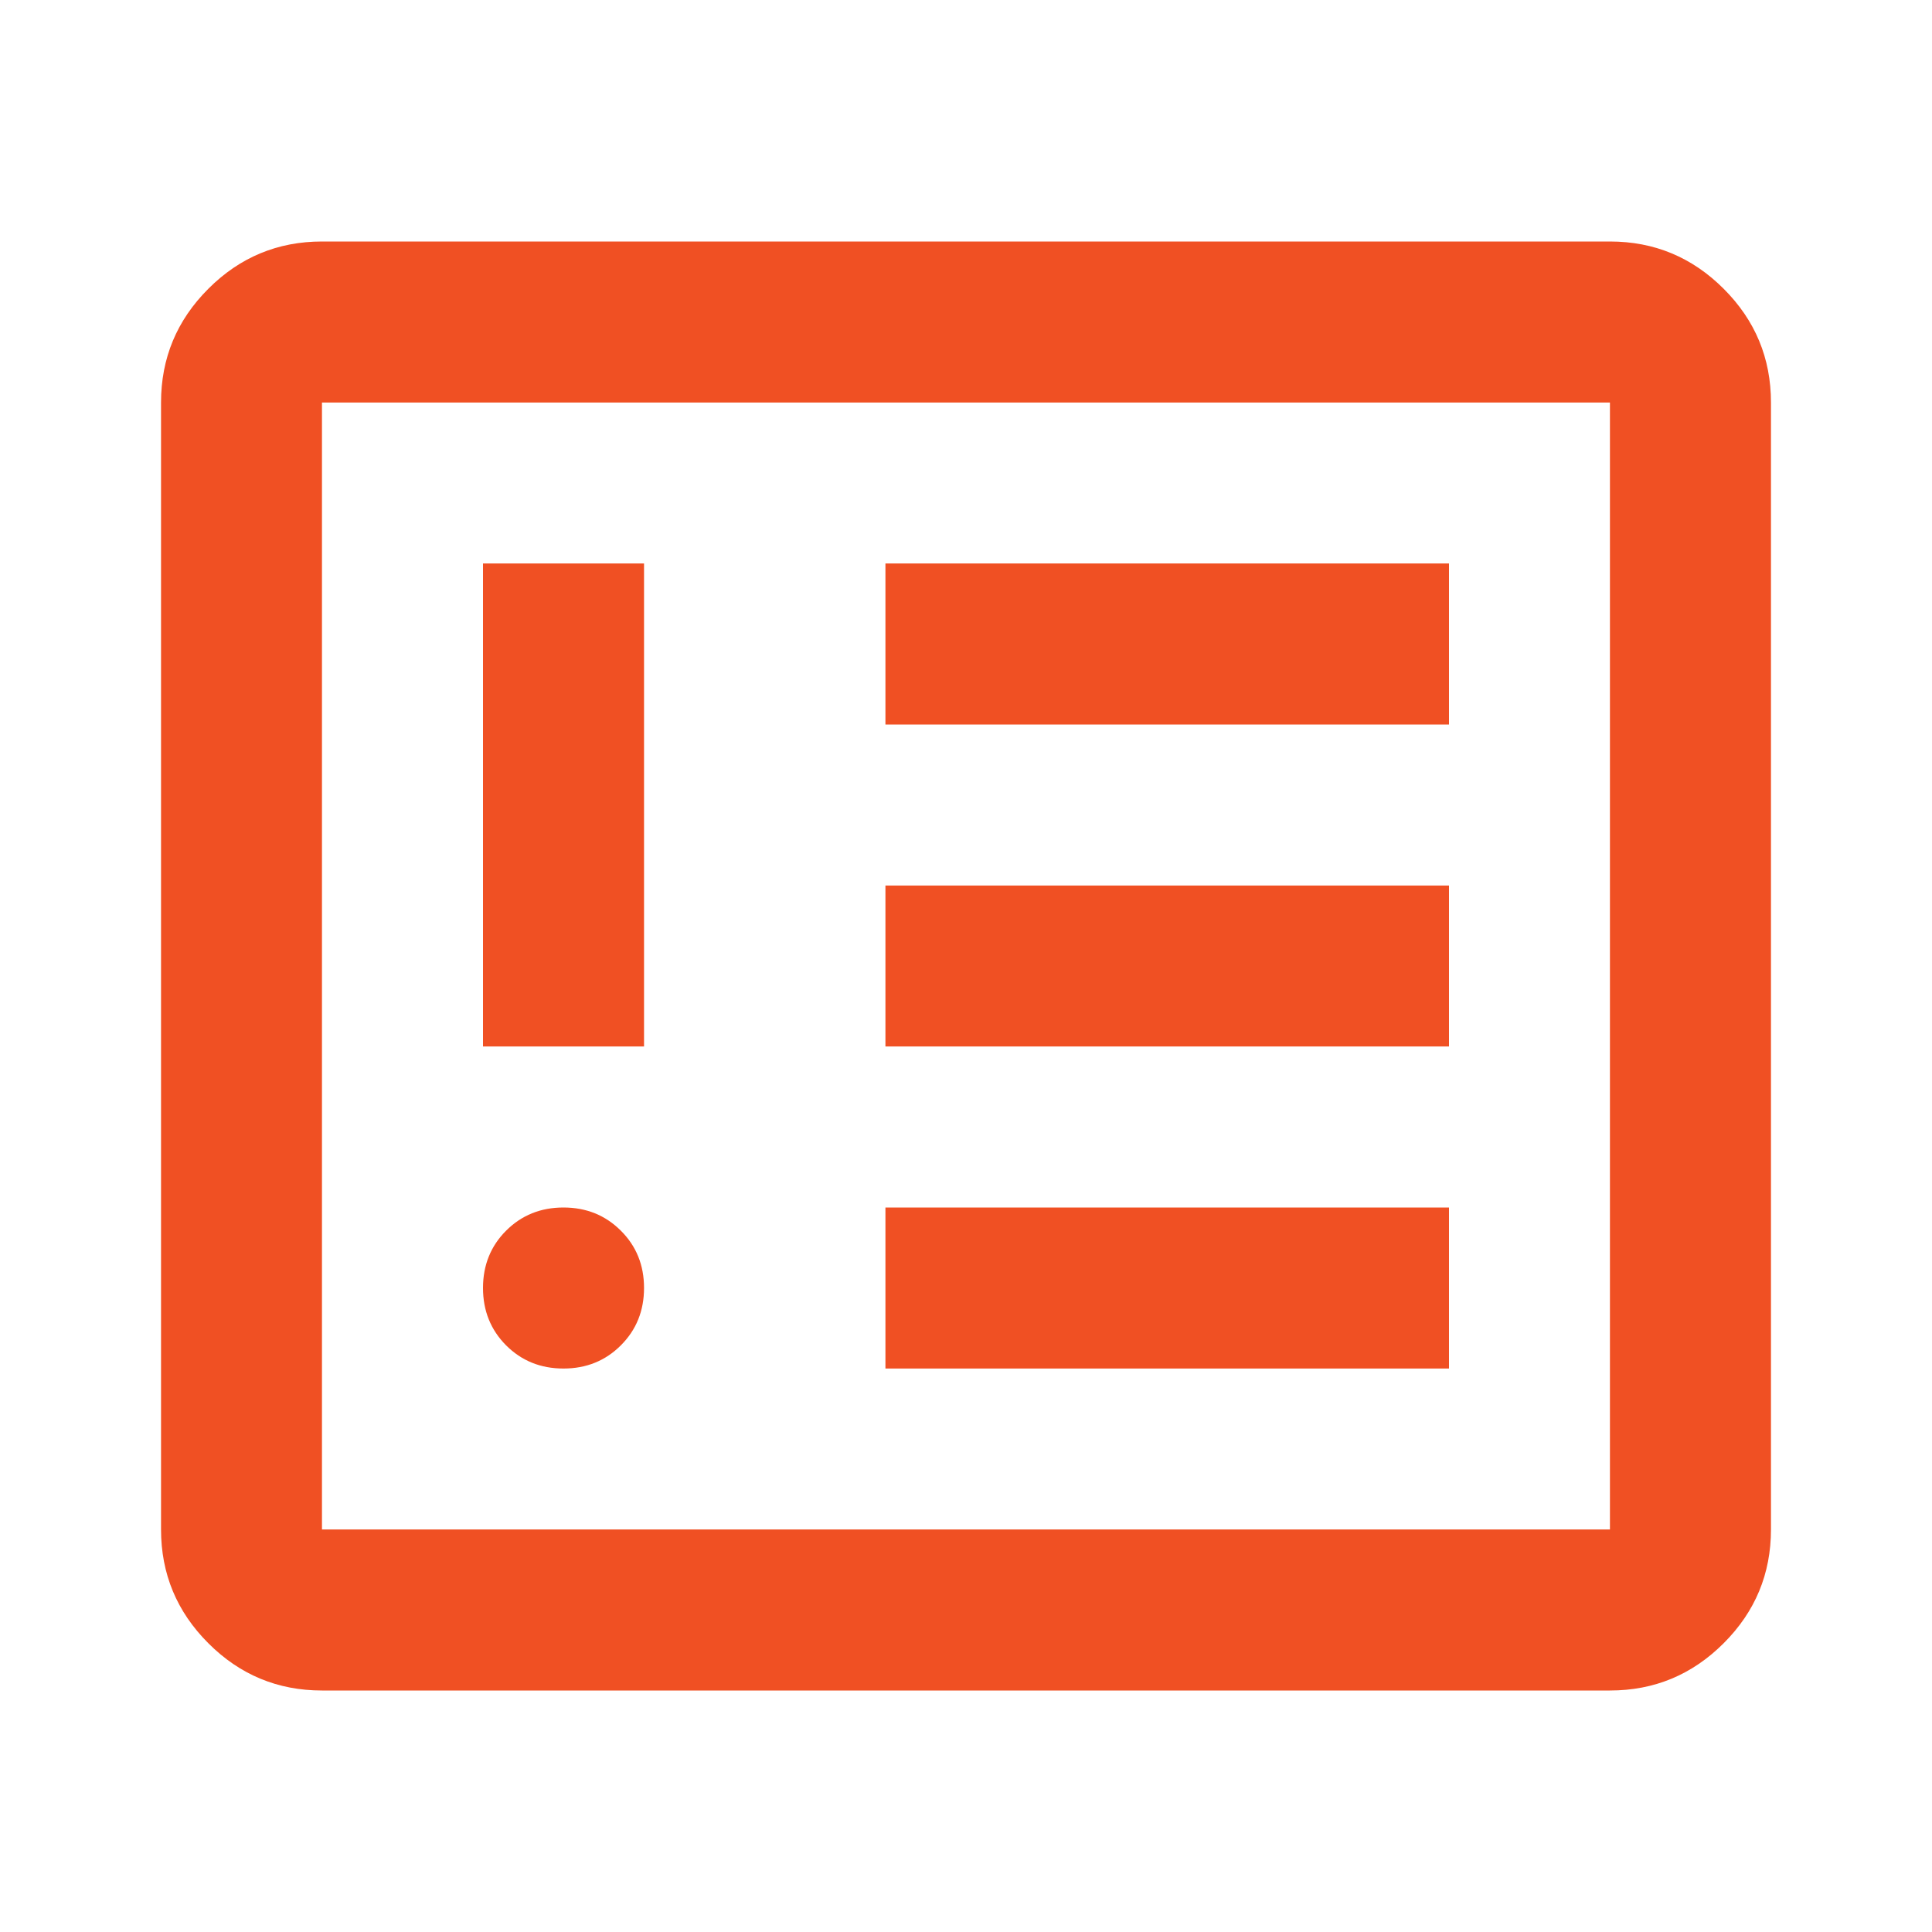 <svg width="20" height="20" viewBox="0 0 20 20" fill="none" xmlns="http://www.w3.org/2000/svg">
<mask id="mask0_590_2204" style="mask-type:alpha" maskUnits="userSpaceOnUse" x="0" y="0" width="20" height="20">
<rect width="20" height="20" fill="#D9D9D9"/>
</mask>
<g mask="url(#mask0_590_2204)">
<path d="M5.833 14.167C6.069 14.167 6.267 14.087 6.427 13.927C6.587 13.767 6.667 13.569 6.667 13.333C6.667 13.097 6.587 12.899 6.427 12.74C6.267 12.58 6.069 12.5 5.833 12.5C5.597 12.5 5.399 12.58 5.239 12.74C5.08 12.899 5 13.097 5 13.333C5 13.569 5.08 13.767 5.239 13.927C5.399 14.087 5.597 14.167 5.833 14.167ZM5 10.833H6.667V5.833H5V10.833ZM9.166 14.167H15V12.5H9.166V14.167ZM9.166 10.833H15V9.167H9.166V10.833ZM9.166 7.5H15V5.833H9.166V7.5ZM3.333 17.5C2.875 17.5 2.482 17.337 2.156 17.01C1.83 16.684 1.667 16.292 1.667 15.833V4.167C1.667 3.708 1.83 3.316 2.156 2.99C2.482 2.663 2.875 2.5 3.333 2.5H16.666C17.125 2.5 17.517 2.663 17.844 2.99C18.17 3.316 18.333 3.708 18.333 4.167V15.833C18.333 16.292 18.17 16.684 17.844 17.01C17.517 17.337 17.125 17.5 16.666 17.5H3.333ZM3.333 15.833H16.666V4.167H3.333V15.833Z" fill="#F05023"/>
</g>
</svg>
